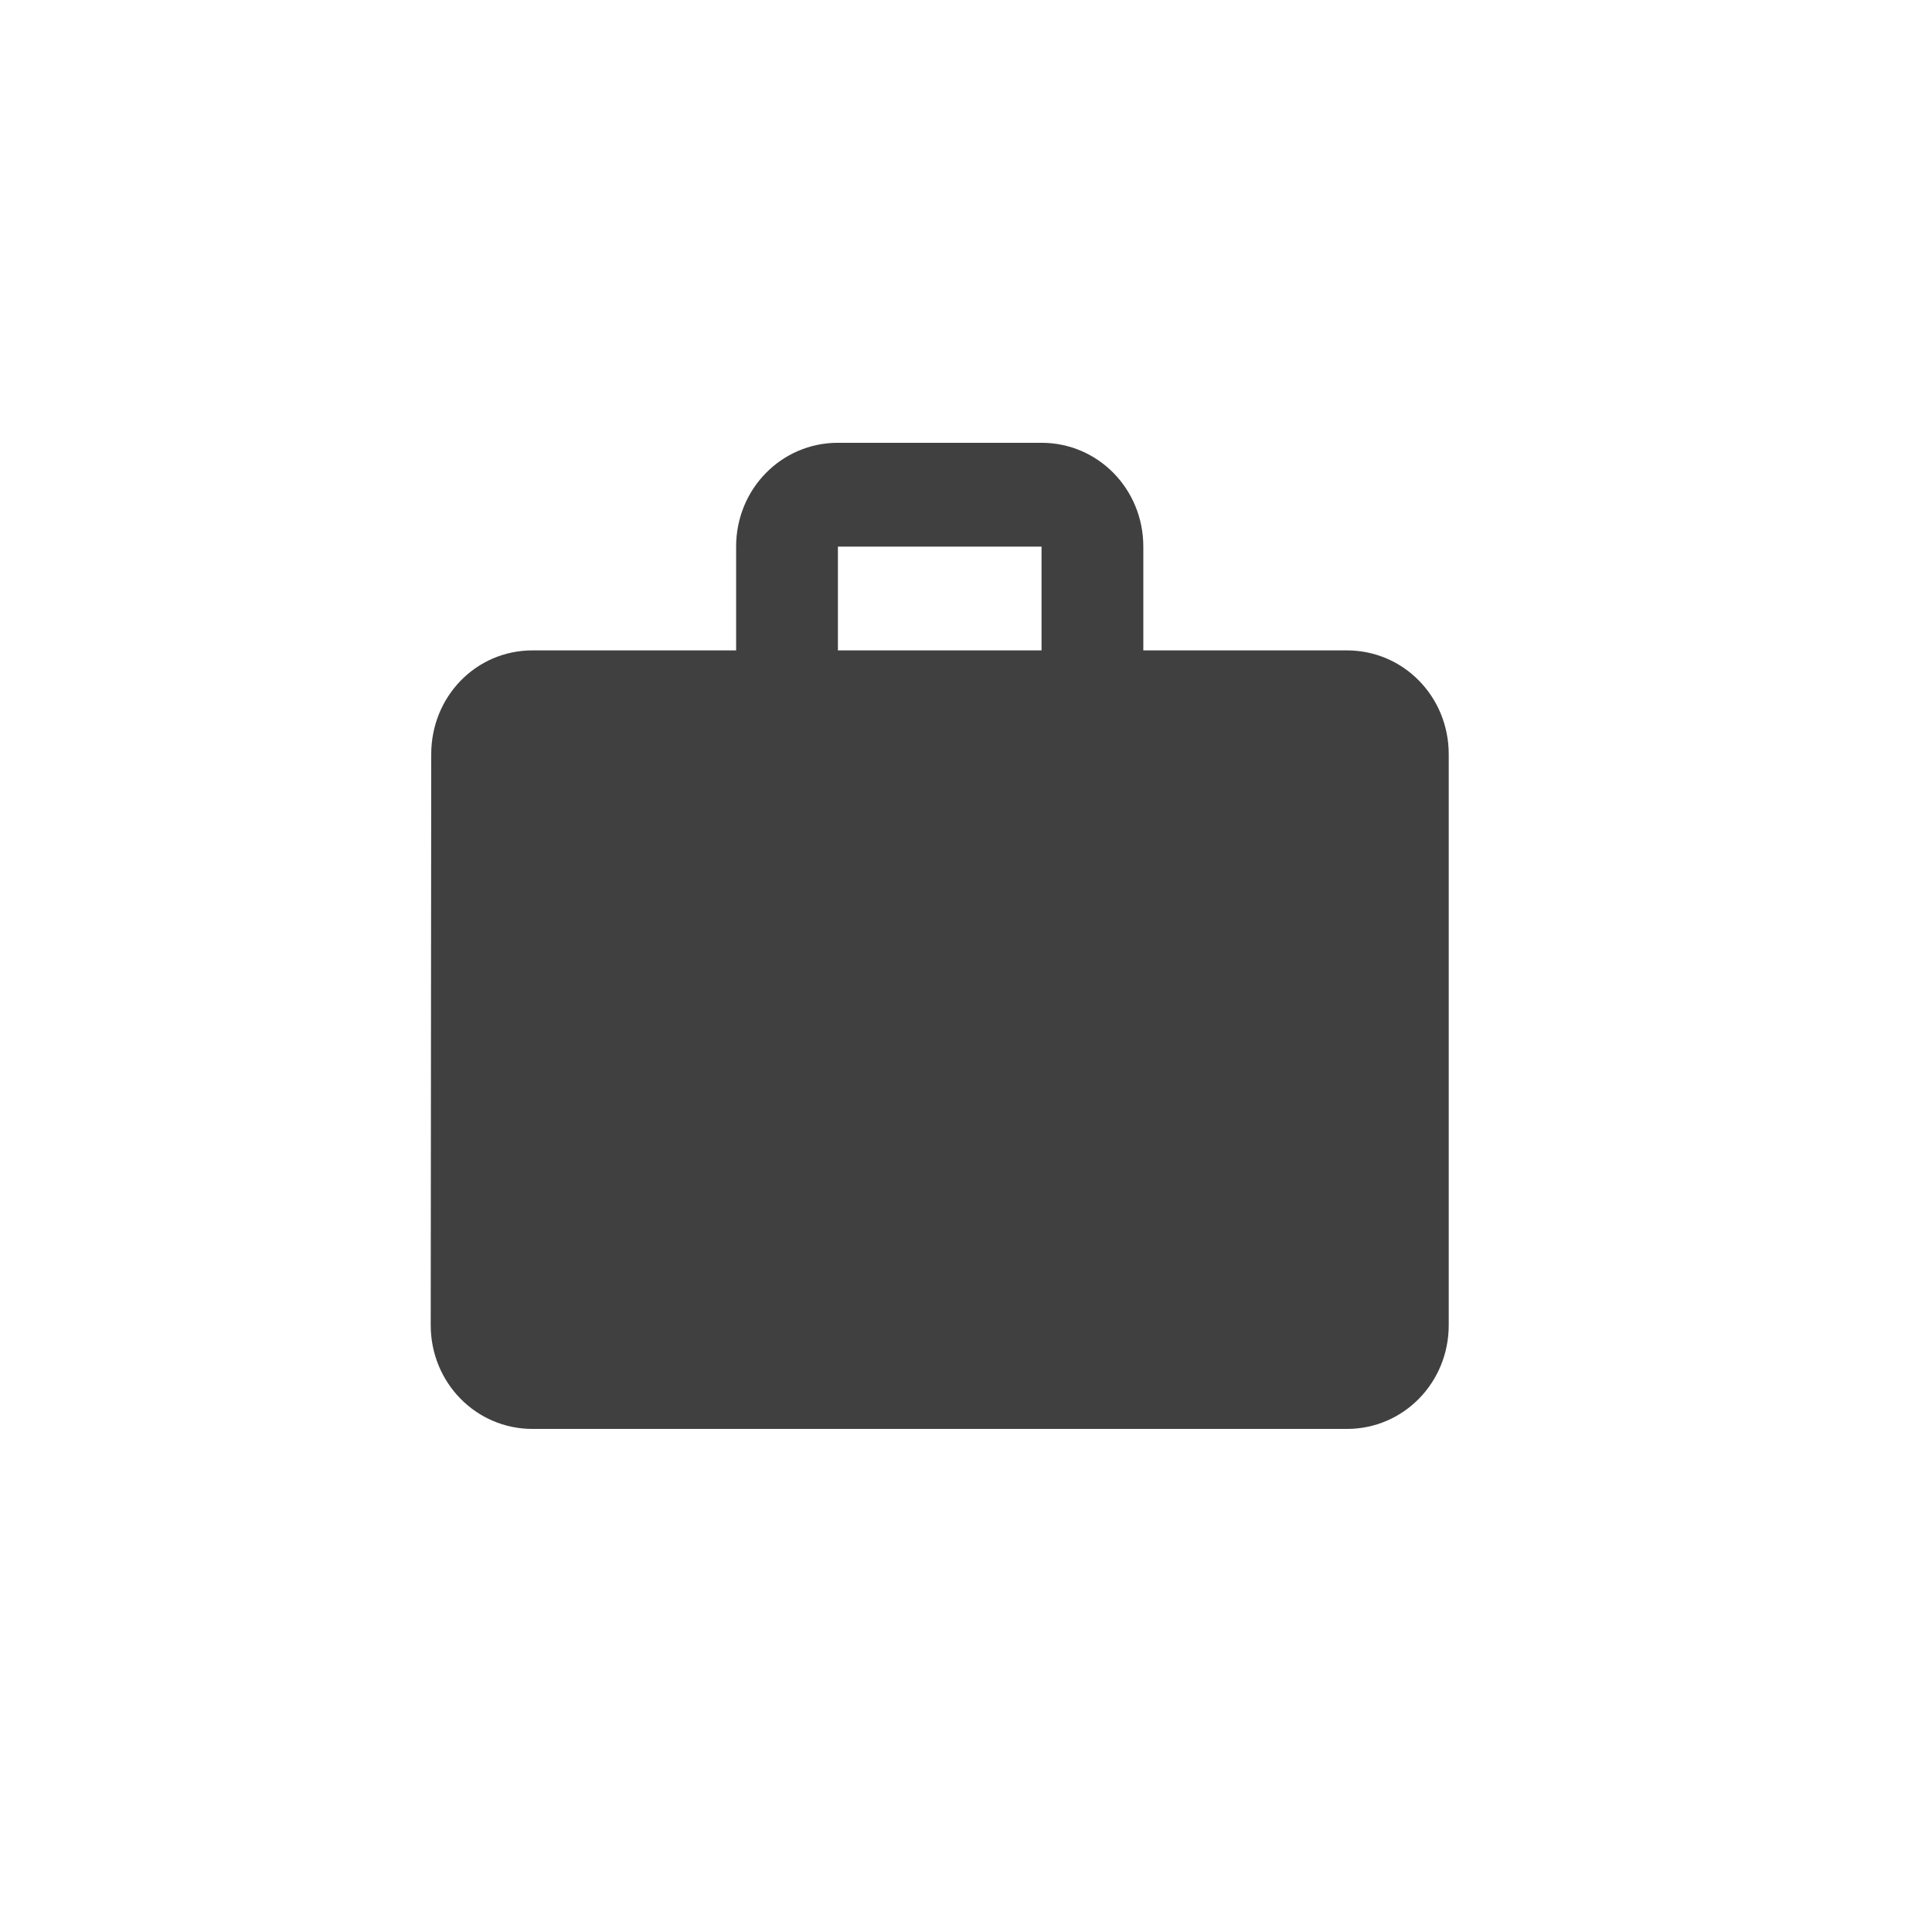 <?xml version="1.0" encoding="UTF-8"?> <svg xmlns="http://www.w3.org/2000/svg" width="64" height="64" viewBox="0 0 64 64" fill="none"><rect width="64" height="64" fill="white"></rect><path d="M44.619 21.545H37.874V18.107C37.874 16.198 36.373 14.668 34.502 14.668H27.757C25.886 14.668 24.385 16.198 24.385 18.107V21.545H17.64C15.768 21.545 14.285 23.075 14.285 24.984L14.268 43.896C14.268 45.804 15.768 47.335 17.64 47.335H44.619C46.491 47.335 47.991 45.804 47.991 43.896V24.984C47.991 23.075 46.491 21.545 44.619 21.545ZM34.502 21.545H27.757V18.107H34.502V21.545Z" fill="#404040"></path></svg> 
